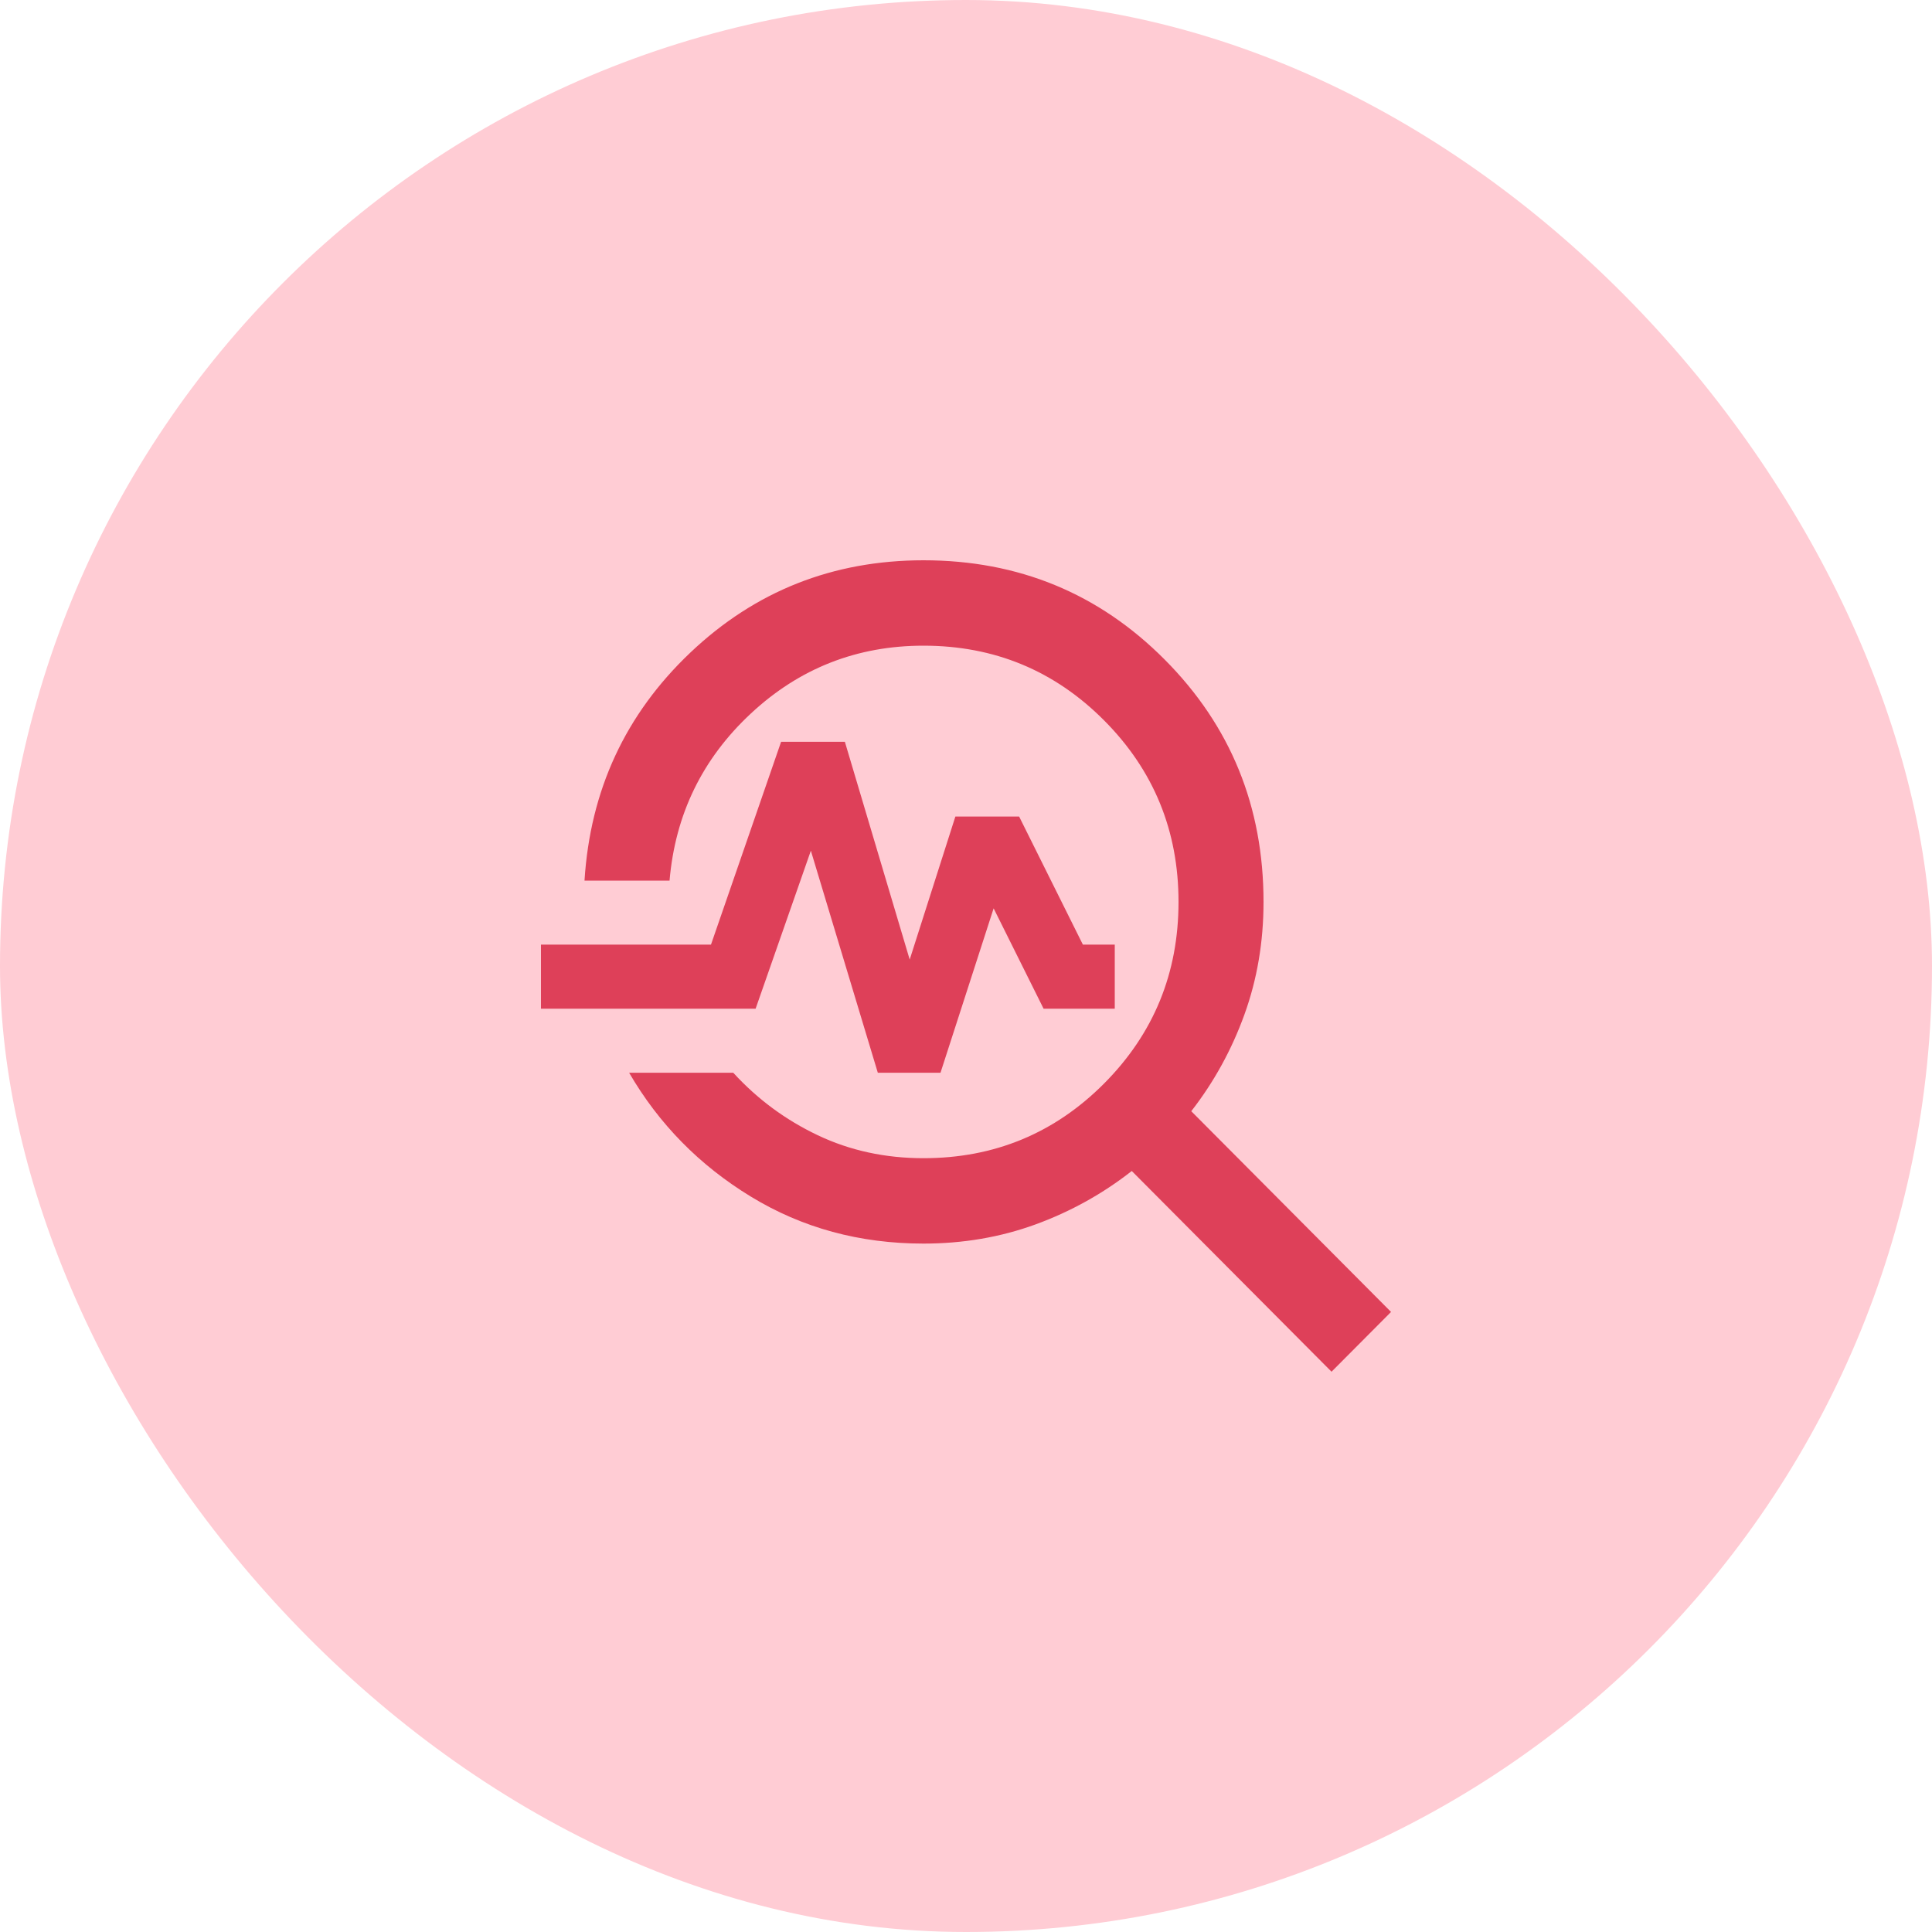<svg width="50" height="50" viewBox="0 0 50 50" fill="none" xmlns="http://www.w3.org/2000/svg">
<rect width="50" height="50" rx="25" fill="#FFCCD4"/>
<path d="M34.46 35.5L29.29 30.305C28.538 30.895 27.709 31.355 26.802 31.687C25.895 32.018 24.927 32.184 23.9 32.184C22.25 32.184 20.761 31.779 19.432 30.968C18.103 30.158 17.053 29.09 16.282 27.763H18.977C19.601 28.445 20.33 28.984 21.164 29.38C21.999 29.777 22.911 29.974 23.9 29.974C25.733 29.974 27.292 29.329 28.575 28.04C29.858 26.75 30.5 25.184 30.5 23.342C30.5 21.5 29.858 19.934 28.575 18.645C27.292 17.355 25.733 16.71 23.9 16.71C22.177 16.71 20.687 17.296 19.432 18.466C18.176 19.636 17.475 21.077 17.328 22.79H15.127C15.274 20.45 16.186 18.484 17.864 16.891C19.542 15.298 21.554 14.501 23.9 14.5C26.357 14.5 28.438 15.357 30.142 17.07C31.848 18.783 32.7 20.874 32.7 23.342C32.7 24.374 32.535 25.346 32.205 26.258C31.875 27.17 31.417 28.003 30.83 28.758L36 33.953L34.46 35.5ZM22.718 27.763L20.985 22.016L19.555 26.105H14V24.447H18.4L20.215 19.197H21.865L23.543 24.834L24.725 21.132H26.375L28.025 24.447H28.85V26.105H27.008L25.715 23.508L24.34 27.763H22.718Z" fill="#DE4059"/>
</svg>
